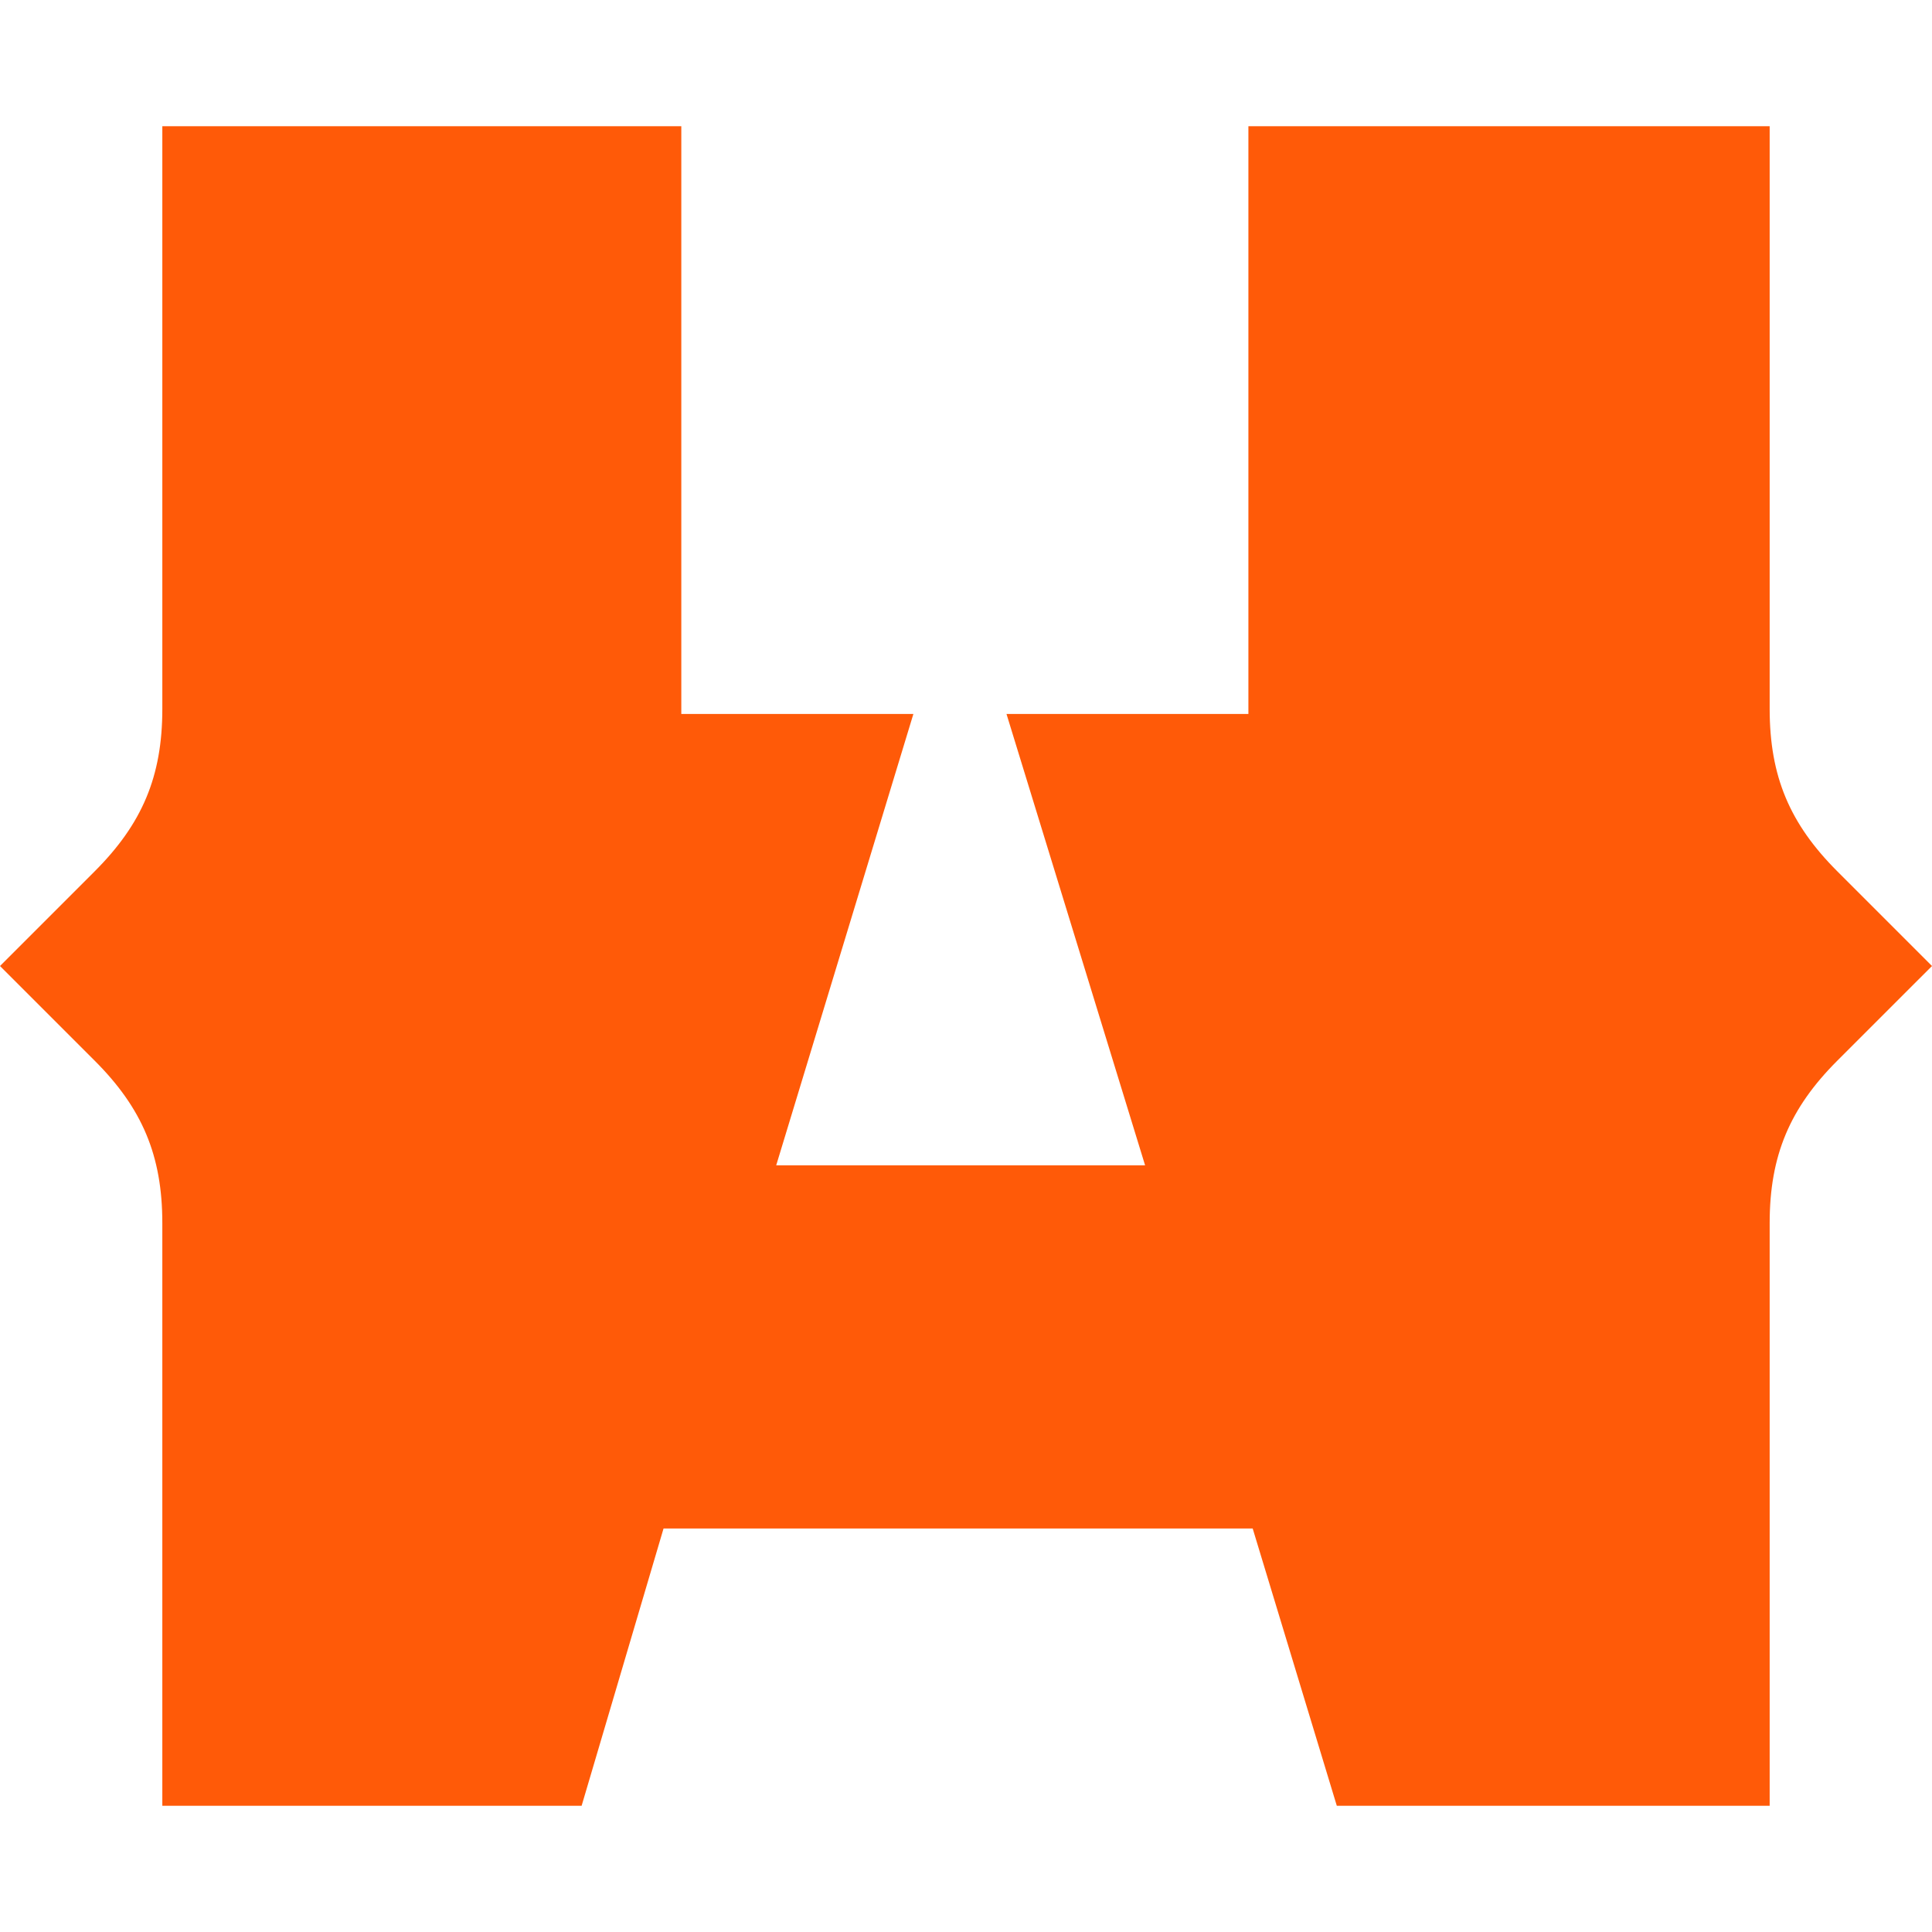 <svg xmlns="http://www.w3.org/2000/svg" viewBox="0 0 1785.938 1785.938"><path fill="#ff5a08" d="M1698.367 805.404c-43.781-43.781-62.488-87.559-62.488-150.051V116.693h-481.863v543.289H930.398l128.129 417.262H717.515L844.336 659.982H629.797v-543.289H150.051v538.66c0 62.492-18.707 106.27-62.488 150.051L0 892.975l87.562 87.559c43.781 43.781 62.488 87.562 62.488 150.051v538.66h387.605l75.723-256.289h544.609l77.75 256.289h400.141V1130.584c0-62.488 18.707-106.269 62.488-150.051l87.57-87.559-87.57-87.57"/></svg>